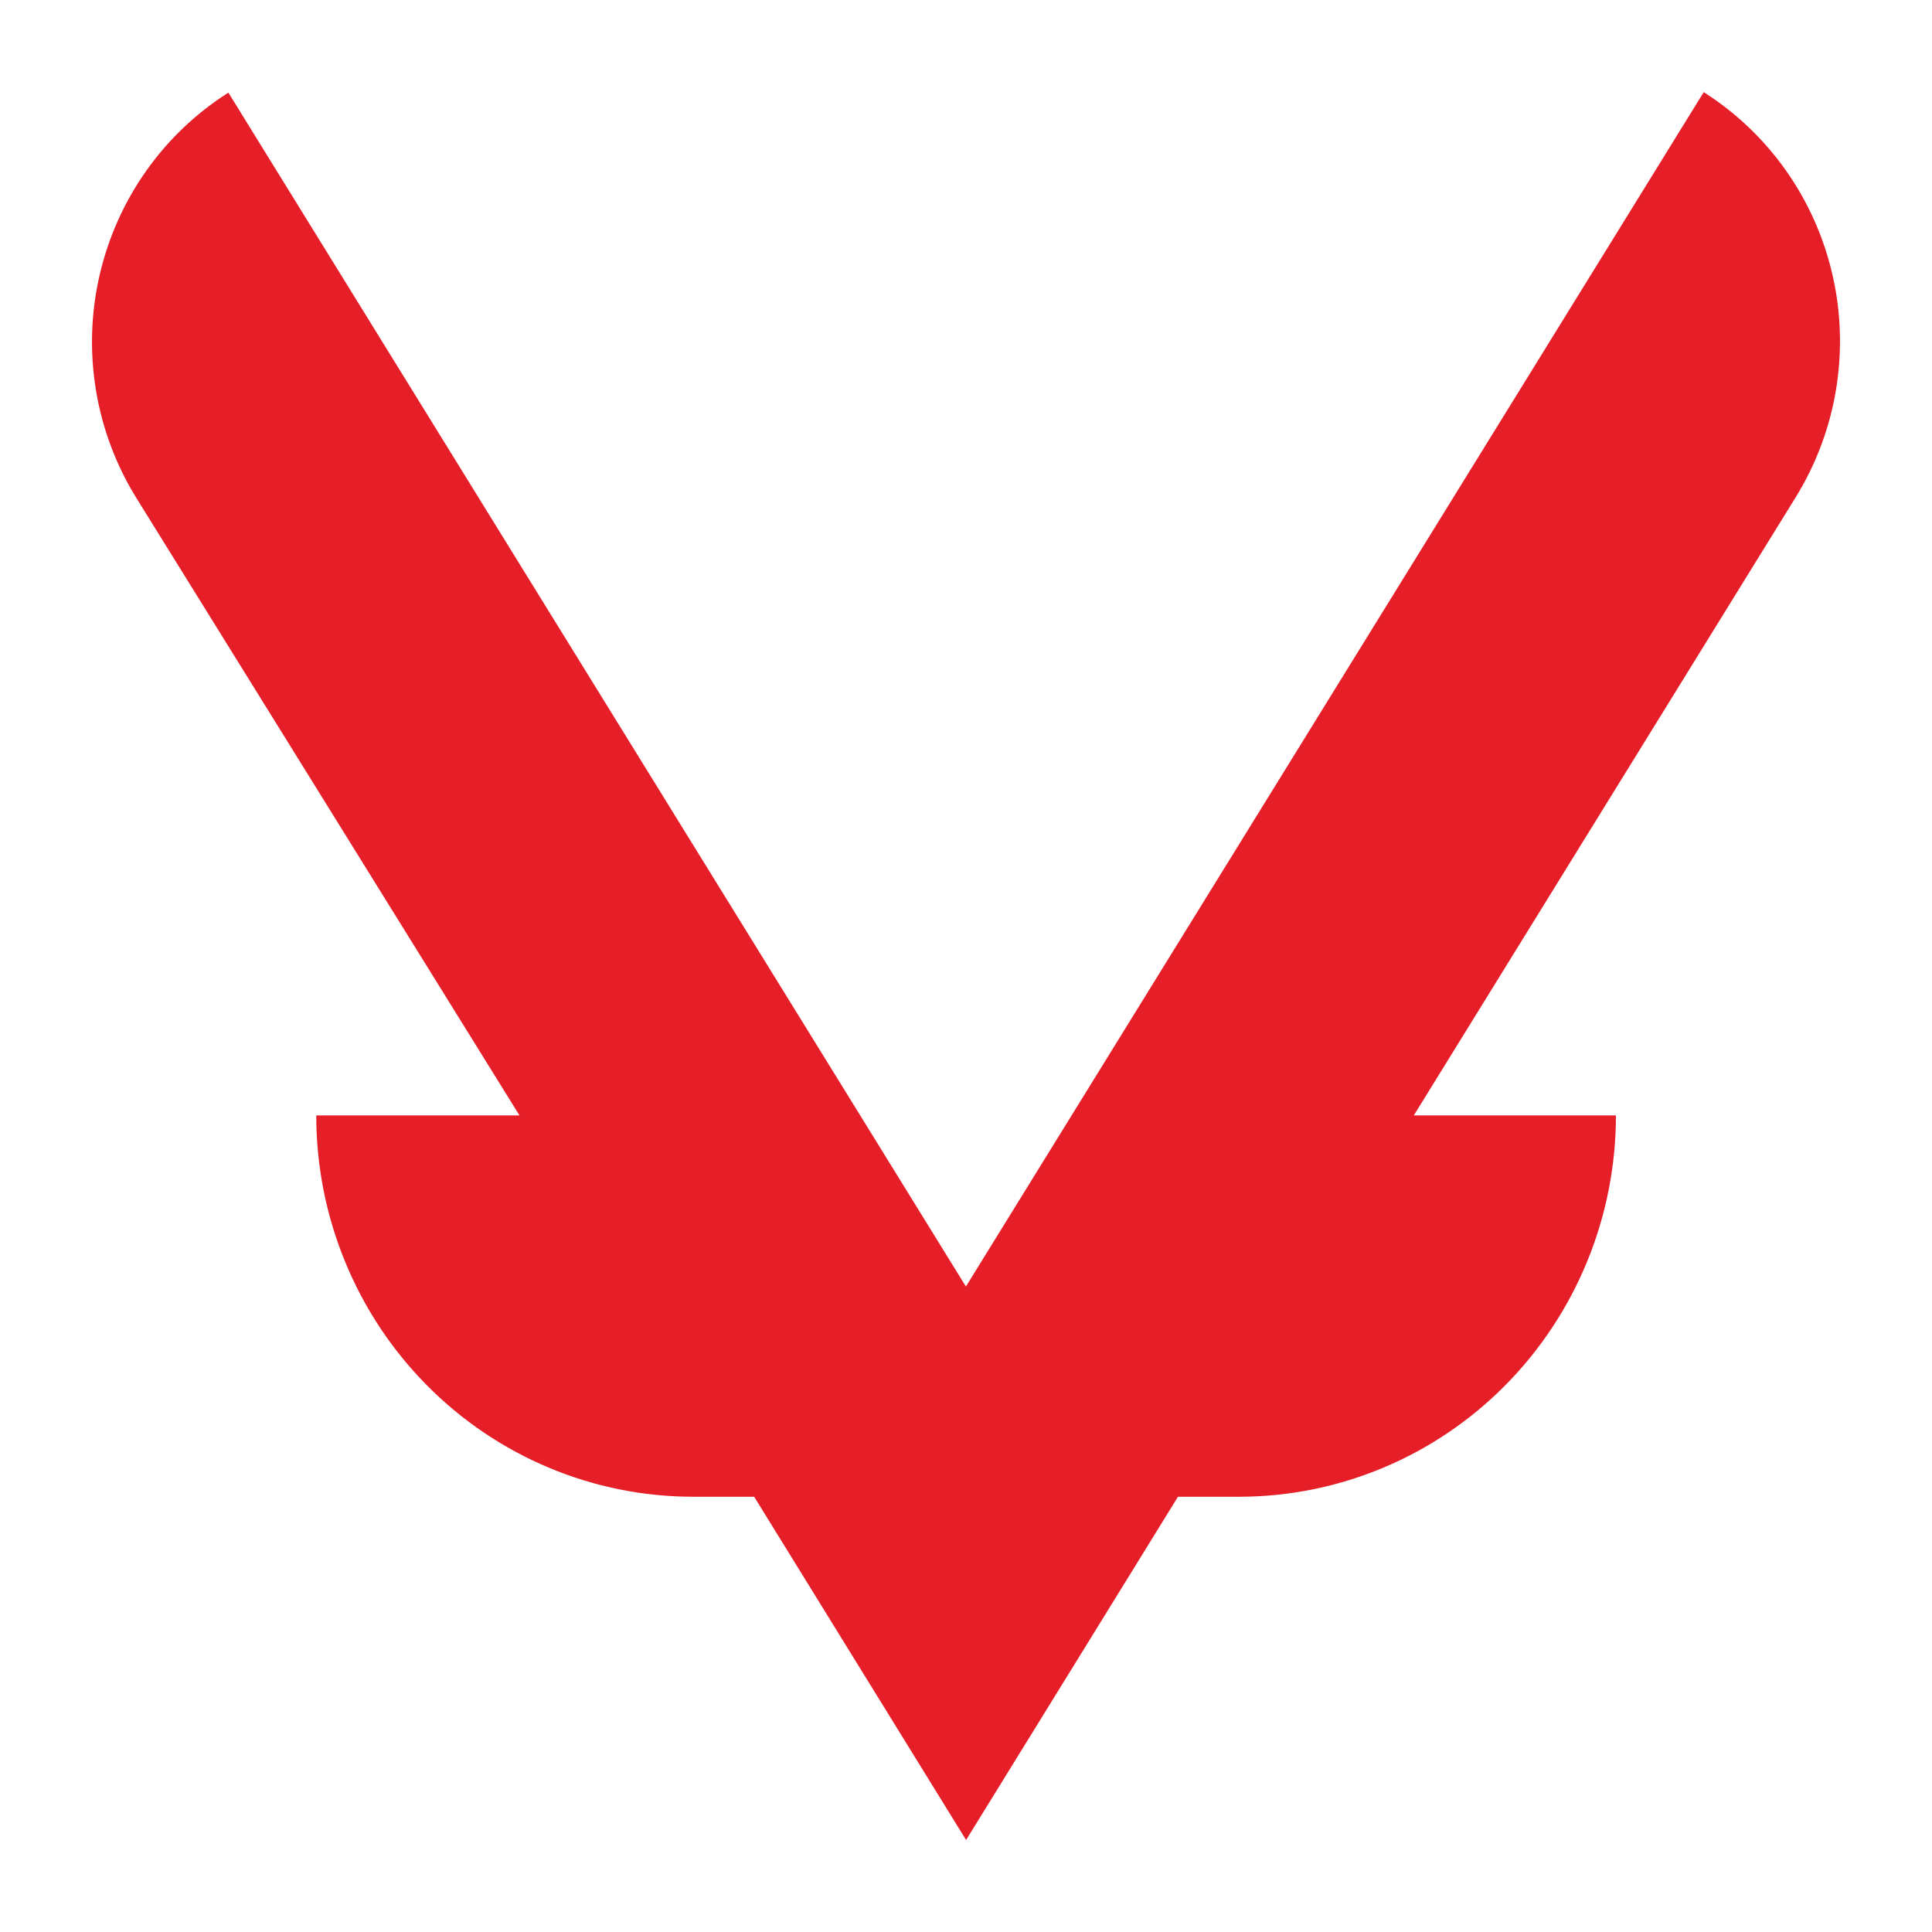<?xml version="1.0" encoding="UTF-8"?> <svg xmlns="http://www.w3.org/2000/svg" width="42" height="42" viewBox="0 0 42 42" fill="none"><path d="M37.031 2.014L20.998 27.968L4.965 2.014C3.546 2.913 2.538 4.345 2.162 5.996C1.785 7.646 2.072 9.38 2.959 10.817L11.293 24.248H6.875C6.875 26.447 7.738 28.555 9.275 30.11C10.812 31.665 12.896 32.538 15.069 32.538H16.395L21.002 40L25.608 32.538H26.934C29.107 32.538 31.192 31.665 32.728 30.11C34.265 28.555 35.129 26.447 35.129 24.248H30.735L39.041 10.803C39.48 10.091 39.777 9.299 39.913 8.472C40.05 7.644 40.025 6.798 39.838 5.98C39.651 5.163 39.307 4.391 38.826 3.708C38.344 3.025 37.734 2.444 37.031 2" fill="#E51E27"></path></svg> 